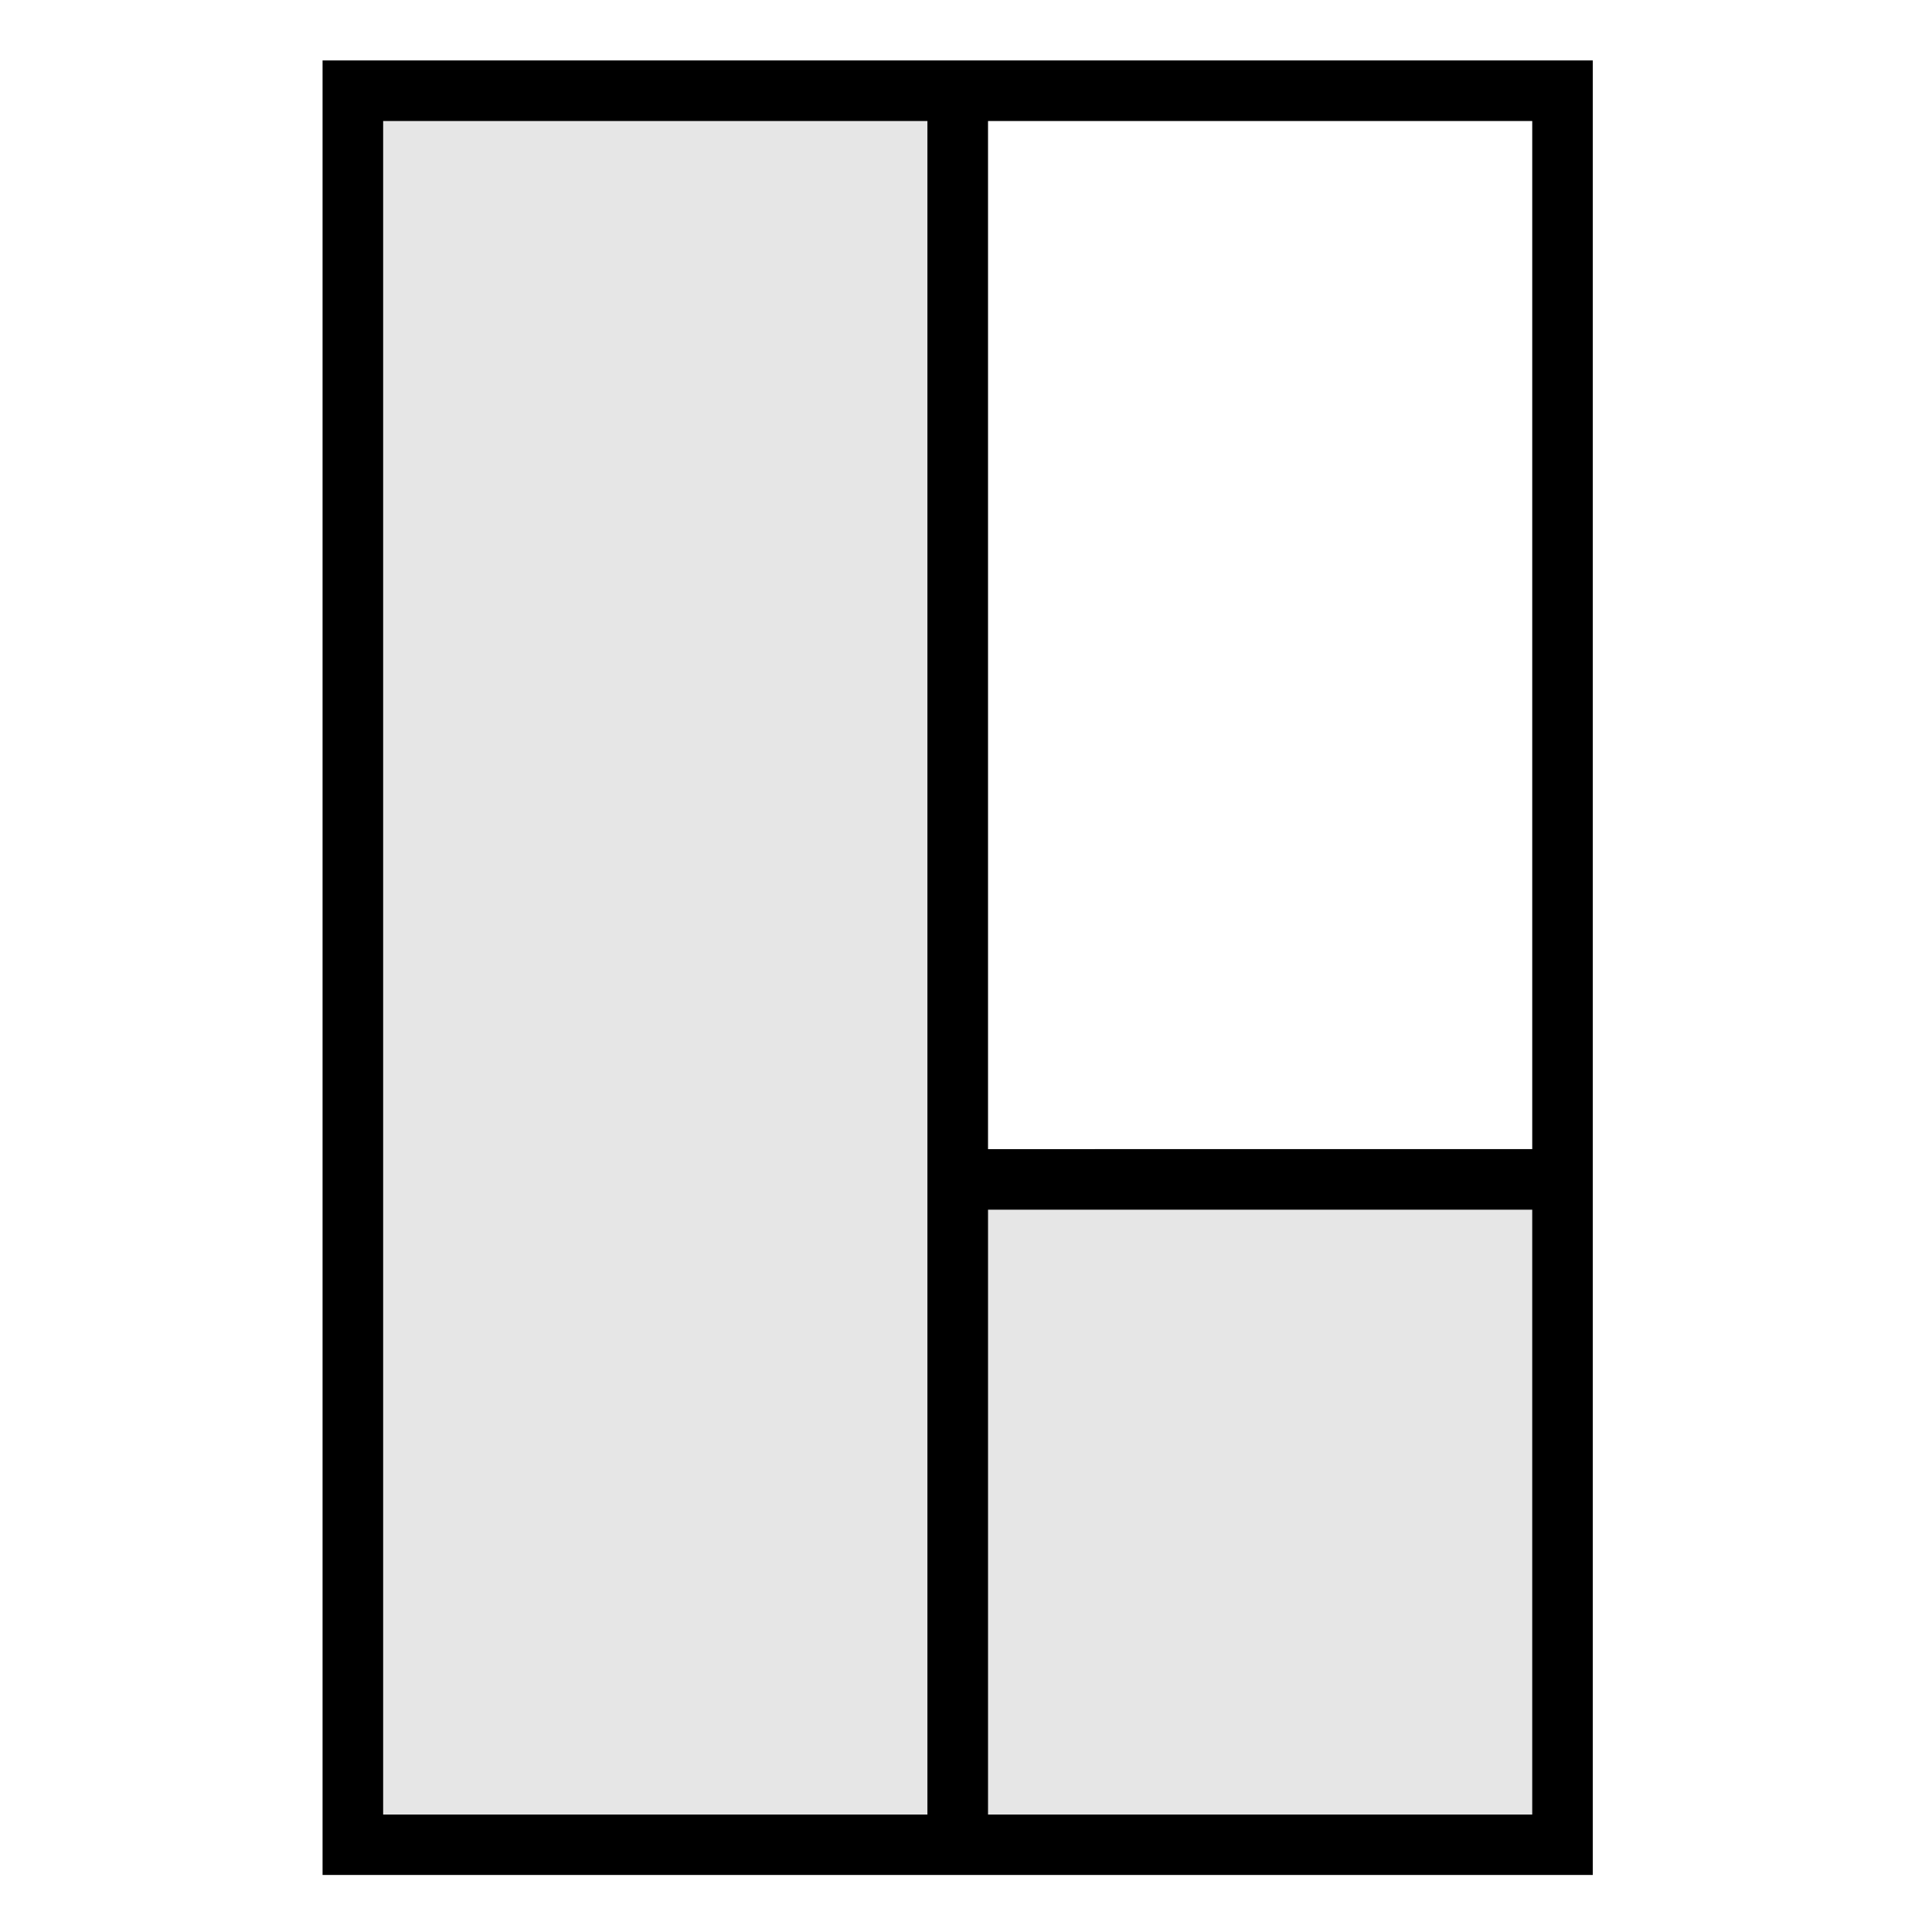 <svg id="Icon_BESPOKE" xmlns="http://www.w3.org/2000/svg" width="72" height="72" viewBox="0 0 72 72">
  <rect id="Container" width="72" height="72" fill="none"/>
  <g id="Icon" transform="translate(12.021 2.253)">
    <path id="fill" d="M23.668,65.364V39.443H45.081V65.364ZM0,64.987V0H22.544V64.987Z" transform="translate(0.735 1.131)" opacity="0.1"/>
    <path id="line" d="M0,67.621V0H47.338V67.621ZM45.081,65.37V42.829H24.8V65.37Zm-42.823,0H22.541V2.257H2.258Zm42.823-24.8V2.257H24.8V40.572Z"/>
  </g>
</svg>
